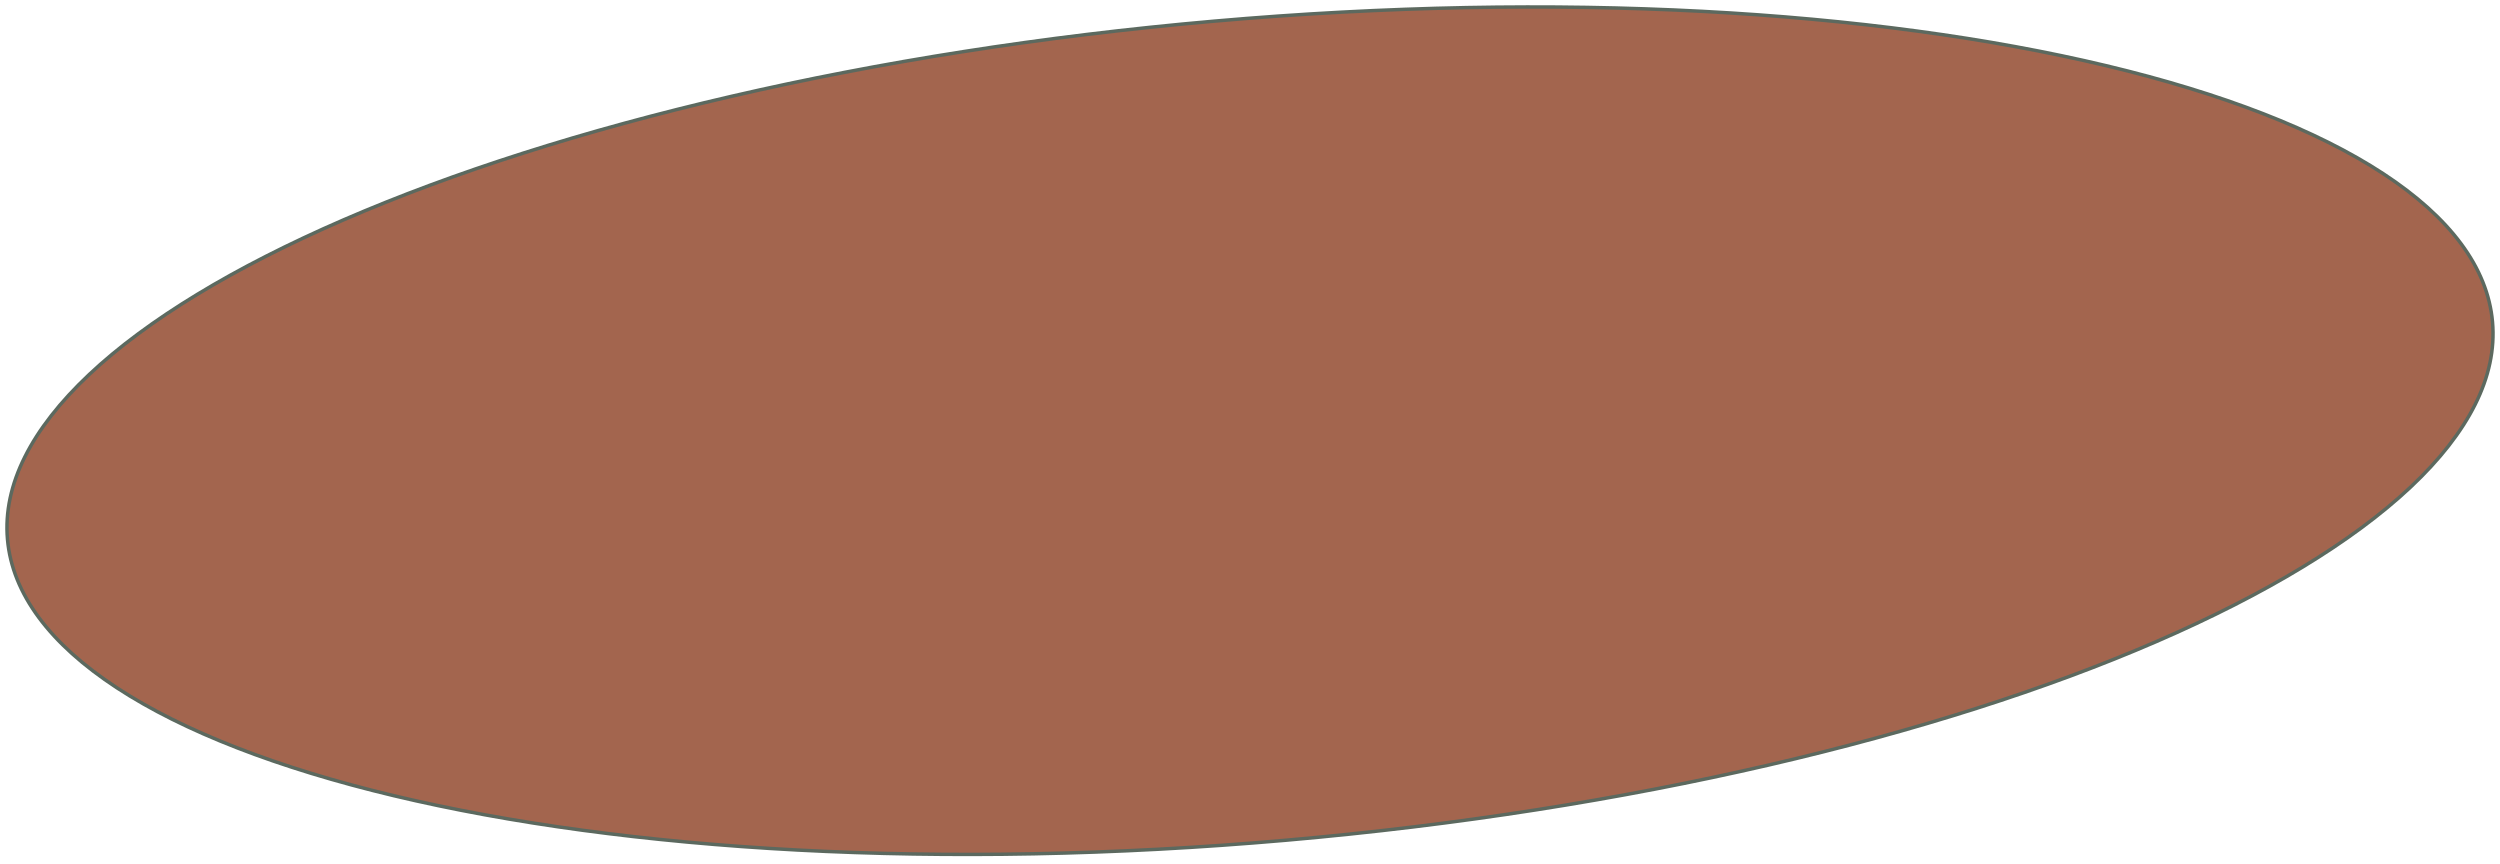 <?xml version="1.0" encoding="UTF-8"?> <svg xmlns="http://www.w3.org/2000/svg" width="718" height="248" viewBox="0 0 718 248" fill="none"> <path d="M715.851 92.476C717.219 108.119 709.042 124.17 692.347 139.87C675.673 155.551 650.755 170.626 619.345 184.241C556.547 211.462 468.228 232.662 369.29 241.318C270.353 249.974 179.695 244.432 113.123 228.53C79.827 220.576 52.669 210.057 33.526 197.51C14.358 184.947 3.518 170.56 2.149 154.917C0.781 139.274 8.958 123.223 25.653 107.522C42.327 91.842 67.245 76.766 98.655 63.152C161.453 35.931 249.772 14.731 348.709 6.075C447.647 -2.581 538.305 2.961 604.876 18.863C638.173 26.817 665.33 37.336 684.474 49.883C703.642 62.446 714.482 76.833 715.851 92.476Z" fill="#A3654E" stroke="#5C695F"></path> </svg> 